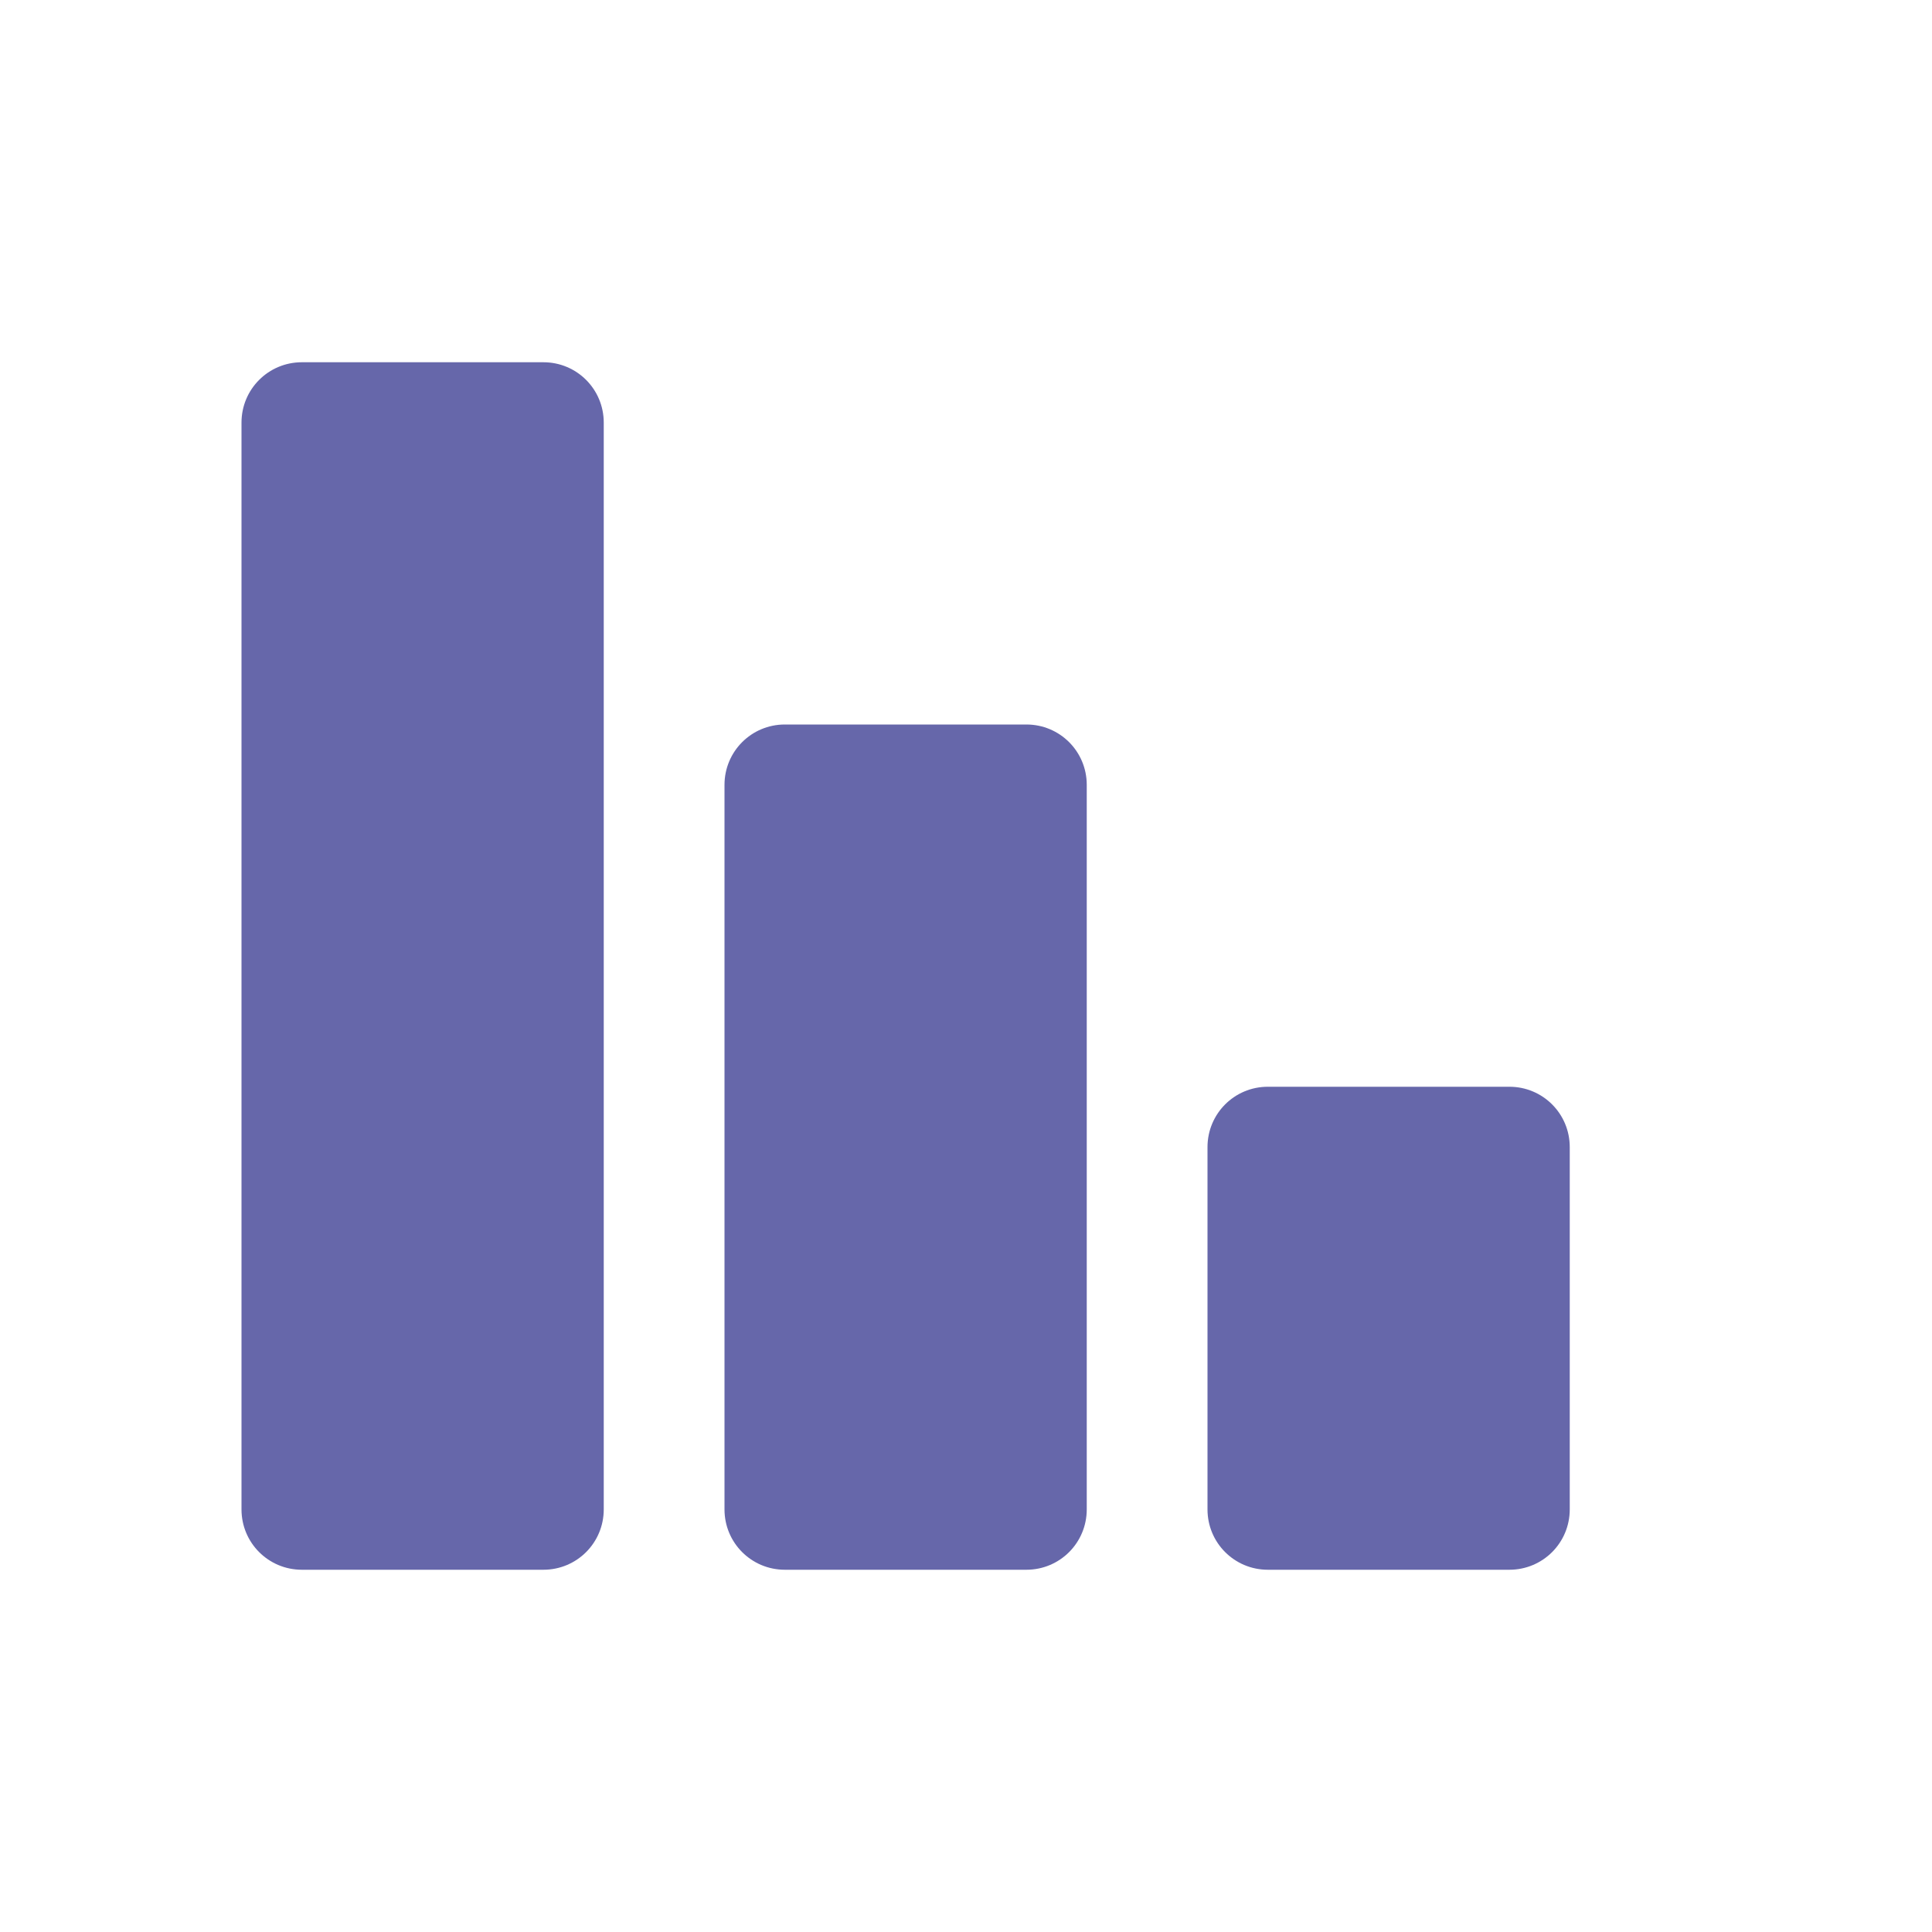 <svg xmlns="http://www.w3.org/2000/svg" viewBox="0 0 16 16" id="Column"><path fill="#6667aa" d="M2.5 3c-.277 0-.5.223-.5.5v9c0 .277.223.5.5.5h2c.277 0 .5-.223.5-.5v-9c0-.277-.223-.5-.5-.5h-2zm4 3c-.277 0-.5.223-.5.5v6c0 .277.223.5.5.5h2c.277 0 .5-.223.5-.5v-6c0-.277-.223-.5-.5-.5h-2zm4 3c-.277 0-.5.223-.5.5v3c0 .277.223.5.5.5h2c.277 0 .5-.223.5-.5v-3c0-.277-.223-.5-.5-.5h-2z" class="color576d7e svgShape"></path></svg>